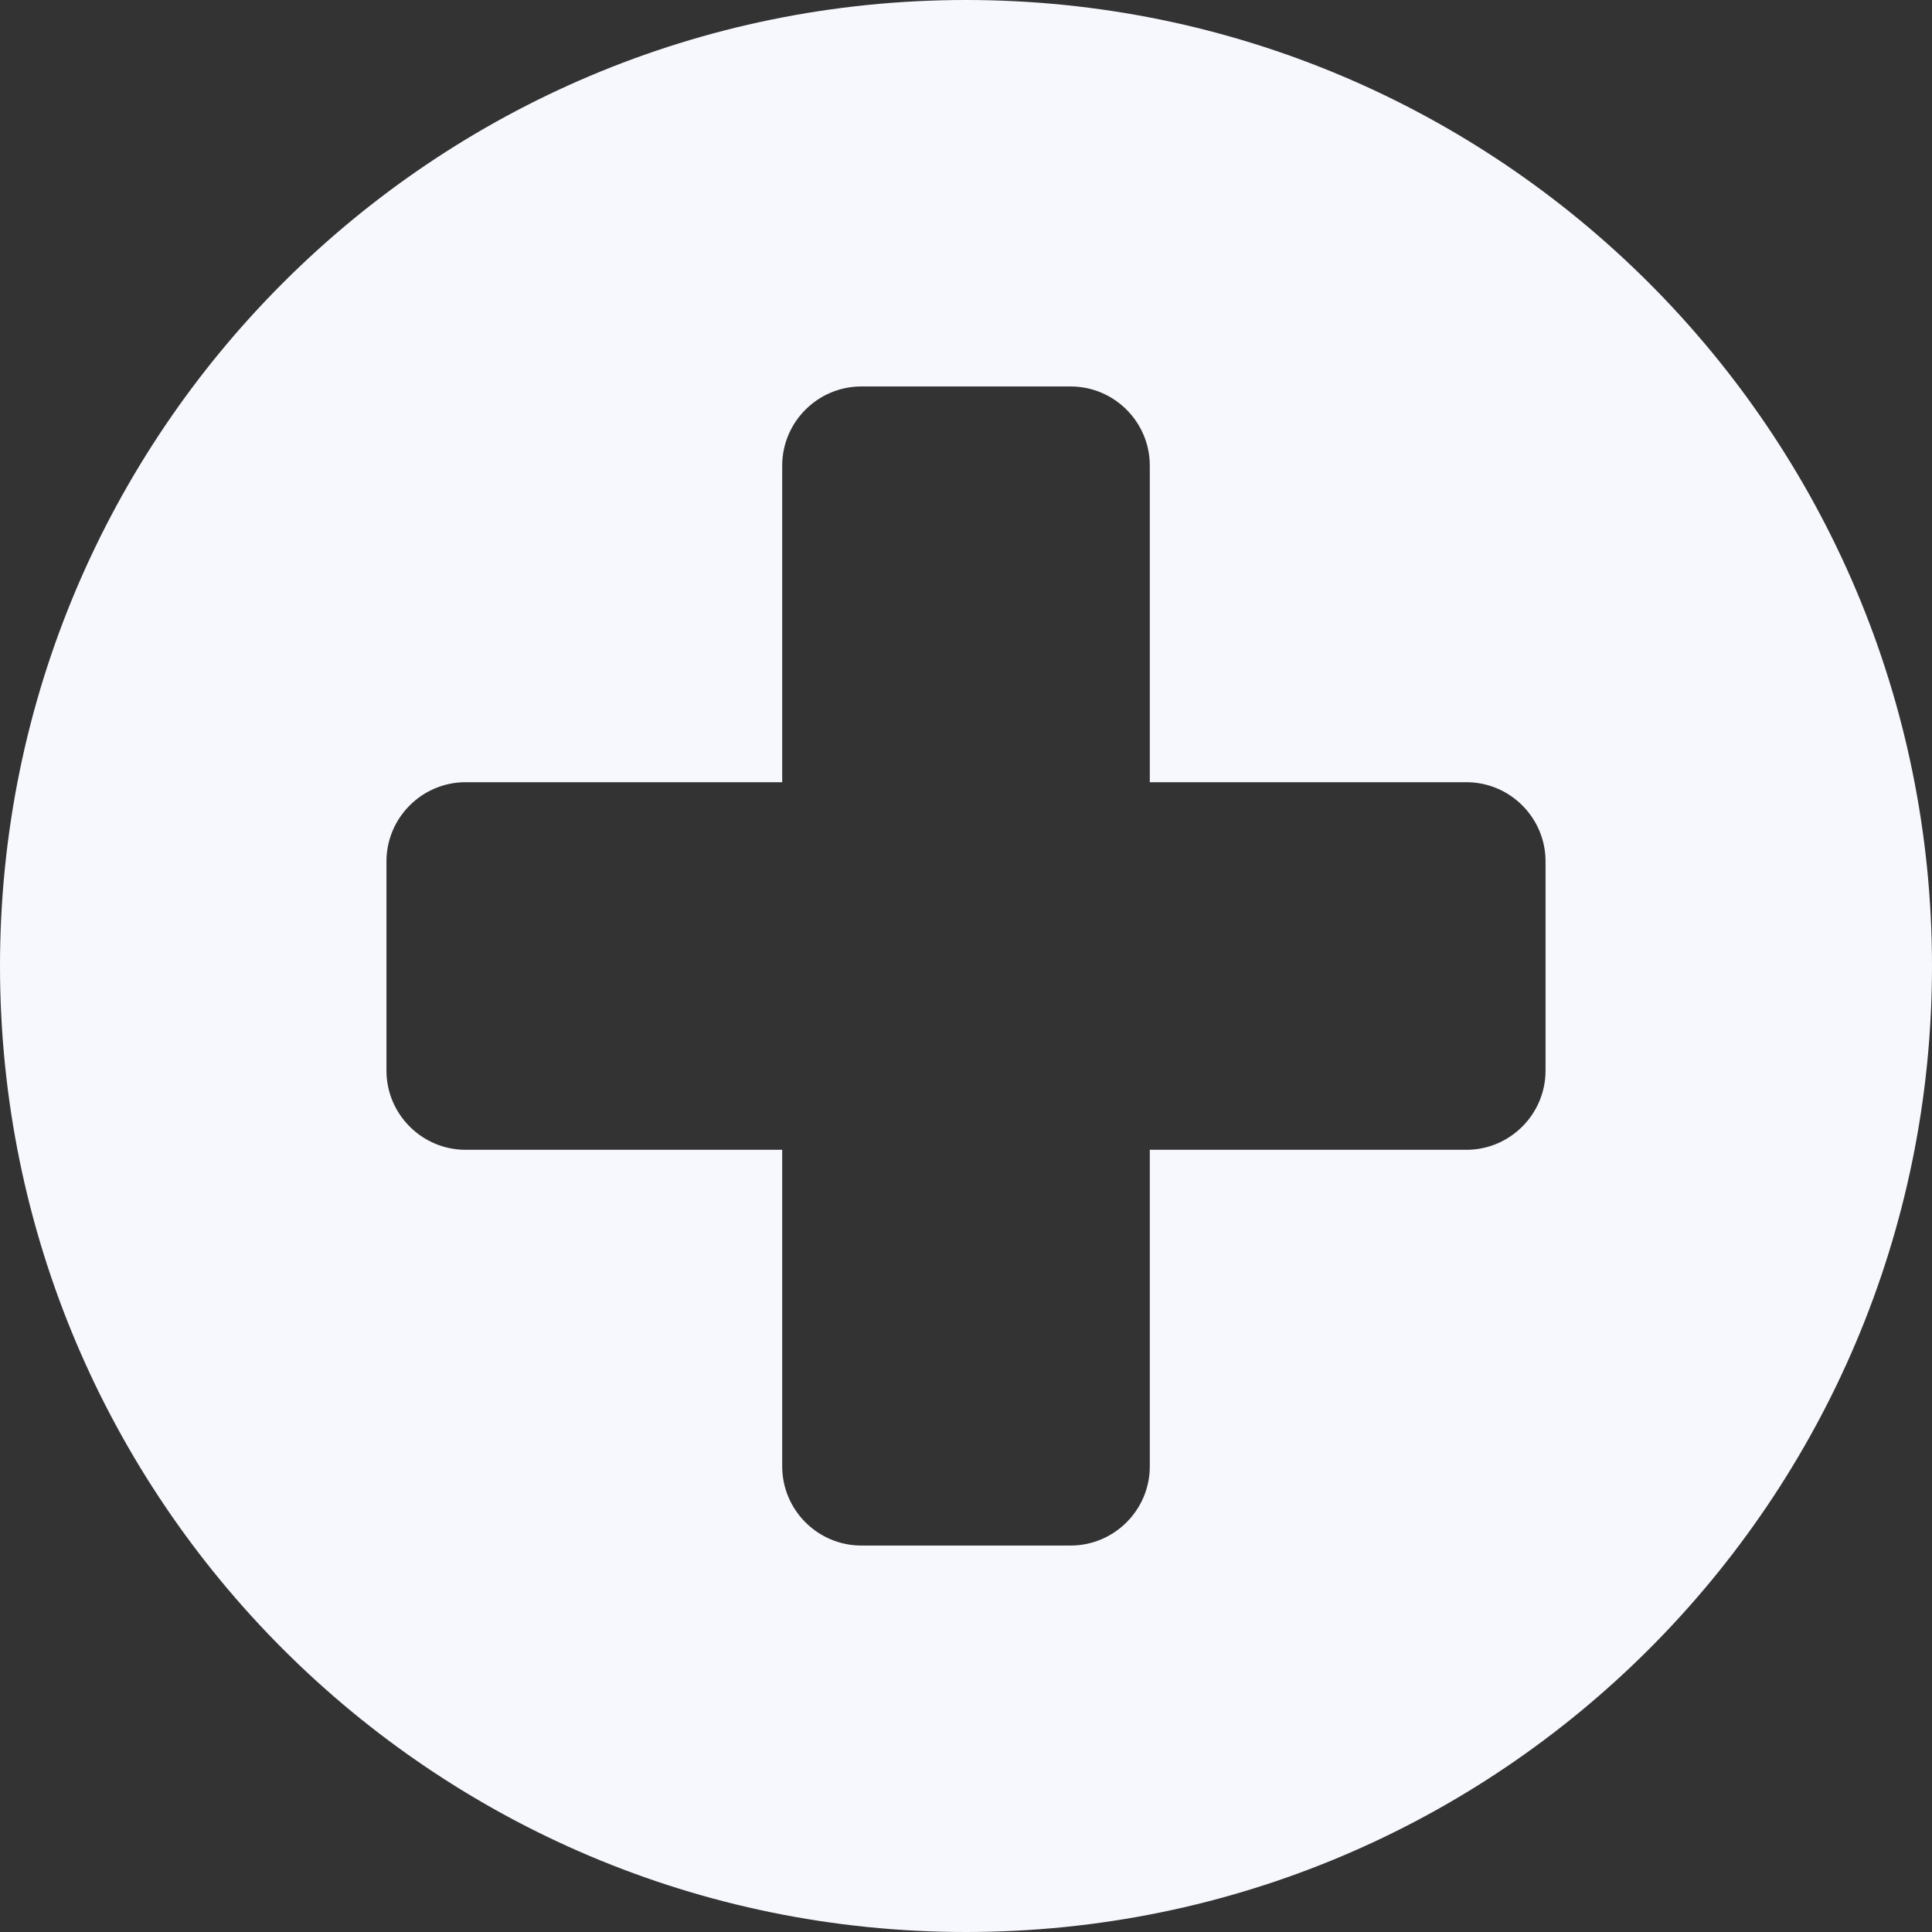 <?xml version="1.0" encoding="UTF-8"?>
<svg xmlns="http://www.w3.org/2000/svg" width="30" height="30" viewBox="0 0 30 30" fill="none">
  <rect x="0" y="0" width="30" height="30" fill="#333333" stroke="none"/>
  <g id="Icons">
    <path id="Vector" d="M15 0C6.715 0 0 6.715 0 15C0 23.285 6.715 30 15 30C23.285 30 30 23.285 30 15C30 6.715 23.279 0 15 0ZM23.999 16.625C23.999 17.302 23.447 17.854 22.77 17.854H17.854V22.77C17.854 23.447 17.302 23.999 16.625 23.999H13.375C12.698 23.999 12.146 23.447 12.146 22.77V17.854H7.23C6.553 17.854 6.001 17.302 6.001 16.625V13.375C6.001 12.698 6.553 12.146 7.23 12.146H12.146V7.23C12.146 6.553 12.698 6.001 13.375 6.001H16.625C17.302 6.001 17.854 6.553 17.854 7.23V12.146H22.77C23.447 12.146 23.999 12.698 23.999 13.375V16.625Z" fill="#F7F8FD"></path>
  </g>
</svg>
